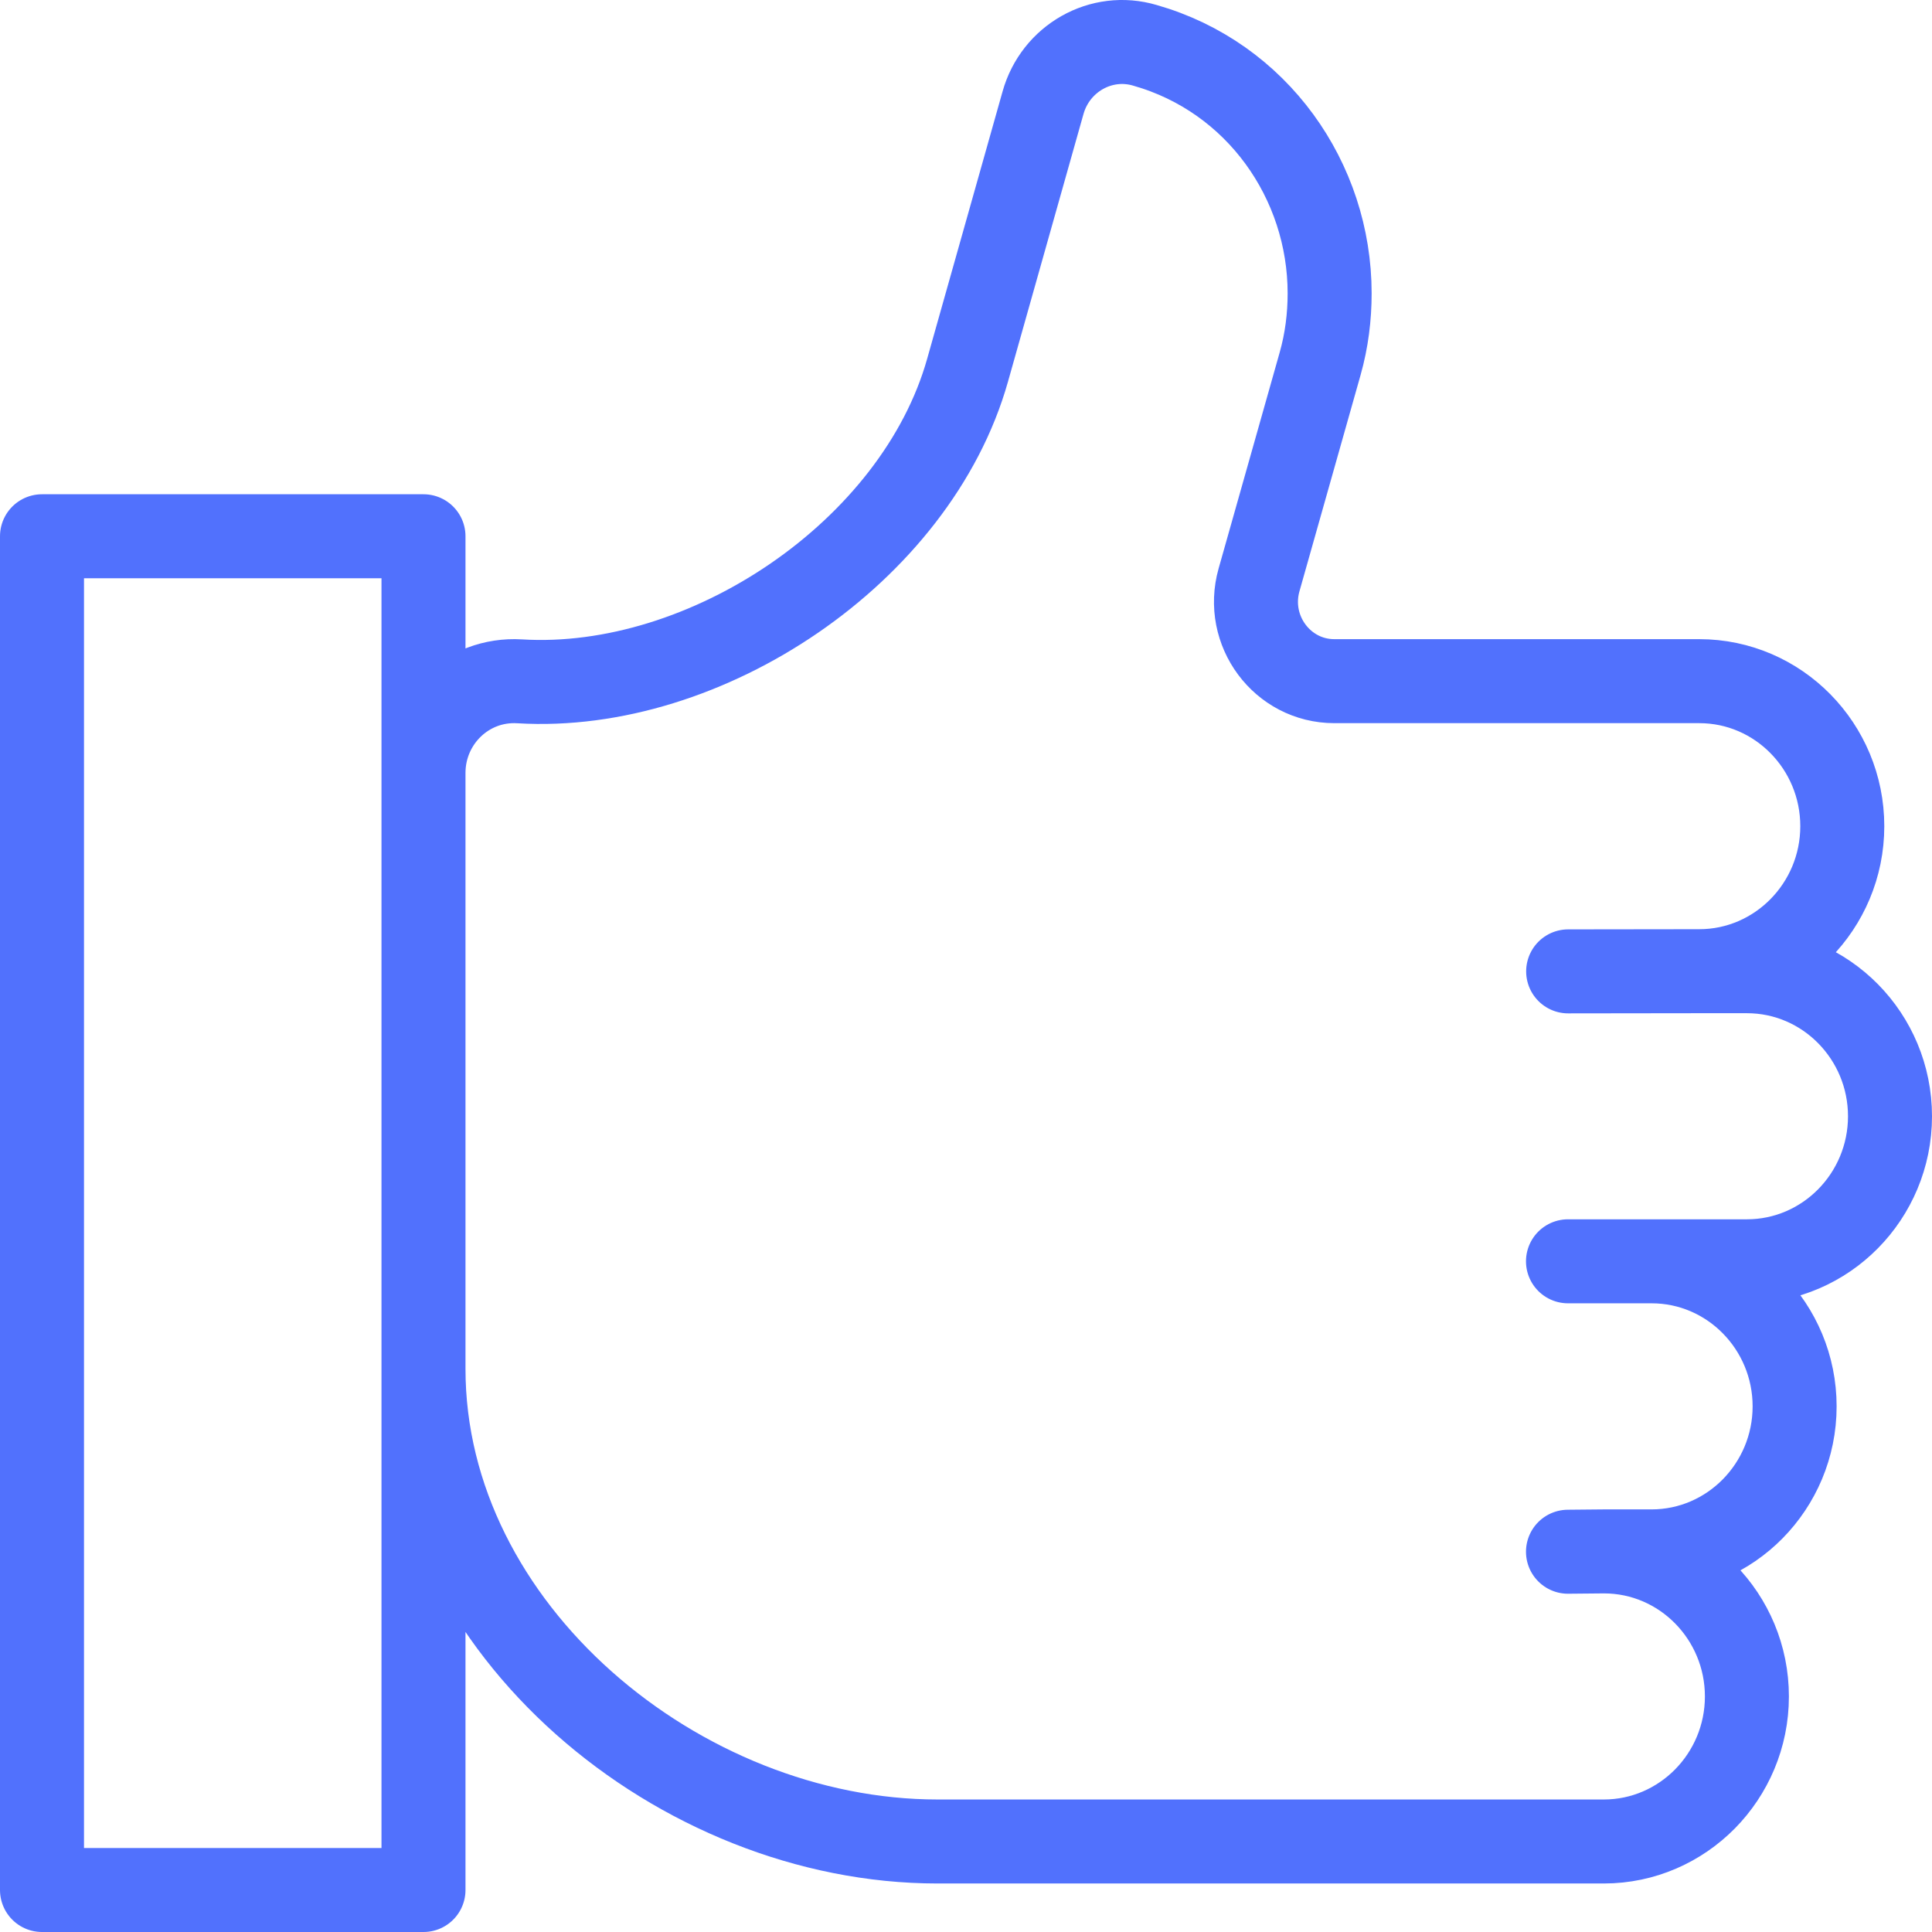 <?xml version="1.0" encoding="UTF-8"?> <svg xmlns="http://www.w3.org/2000/svg" width="46" height="46" viewBox="0 0 46 46" fill="none"><g clip-path="url(#clip0_56_523)"><path d="M40.458 23.124H41.593C43.478 23.124 45 24.678 45 26.578C45 27.533 44.614 28.397 44.001 29.018C43.388 29.64 42.536 30.031 41.593 30.031H39.322M40.458 23.124C41.4 23.124 42.252 22.733 42.865 22.111C43.478 21.49 43.864 20.627 43.864 19.671C43.864 17.772 42.343 16.218 40.458 16.218H31.77C30.53 16.218 29.636 15.014 29.977 13.807L31.43 8.666C31.59 8.102 31.658 7.538 31.658 6.985C31.658 4.303 29.932 1.84 27.263 1.08C26.218 0.769 25.128 1.391 24.833 2.45L23.037 8.816C21.817 13.143 16.804 16.492 12.373 16.222C11.121 16.145 10.083 17.151 10.083 18.404V32.589C10.083 38.805 16.189 43.845 22.322 43.845H38.187C39.129 43.845 39.981 43.453 40.594 42.832C41.207 42.21 41.593 41.347 41.593 40.392C41.593 38.492 40.072 36.938 38.187 36.938M40.458 23.124L37.337 23.128M39.322 30.031C41.207 30.031 42.729 31.585 42.729 33.485C42.729 34.44 42.343 35.303 41.73 35.925C41.117 36.547 40.265 36.938 39.322 36.938H38.187M39.322 30.031H37.333M38.187 36.938L37.333 36.946M1 12.768H10.083V45H1V12.768Z" stroke="#5171FD" stroke-width="2" stroke-miterlimit="10" stroke-linecap="round" stroke-linejoin="round"></path></g><defs><clipPath id="clip0_56_523"><rect width="46" height="46" fill="white"></rect></clipPath></defs></svg> 